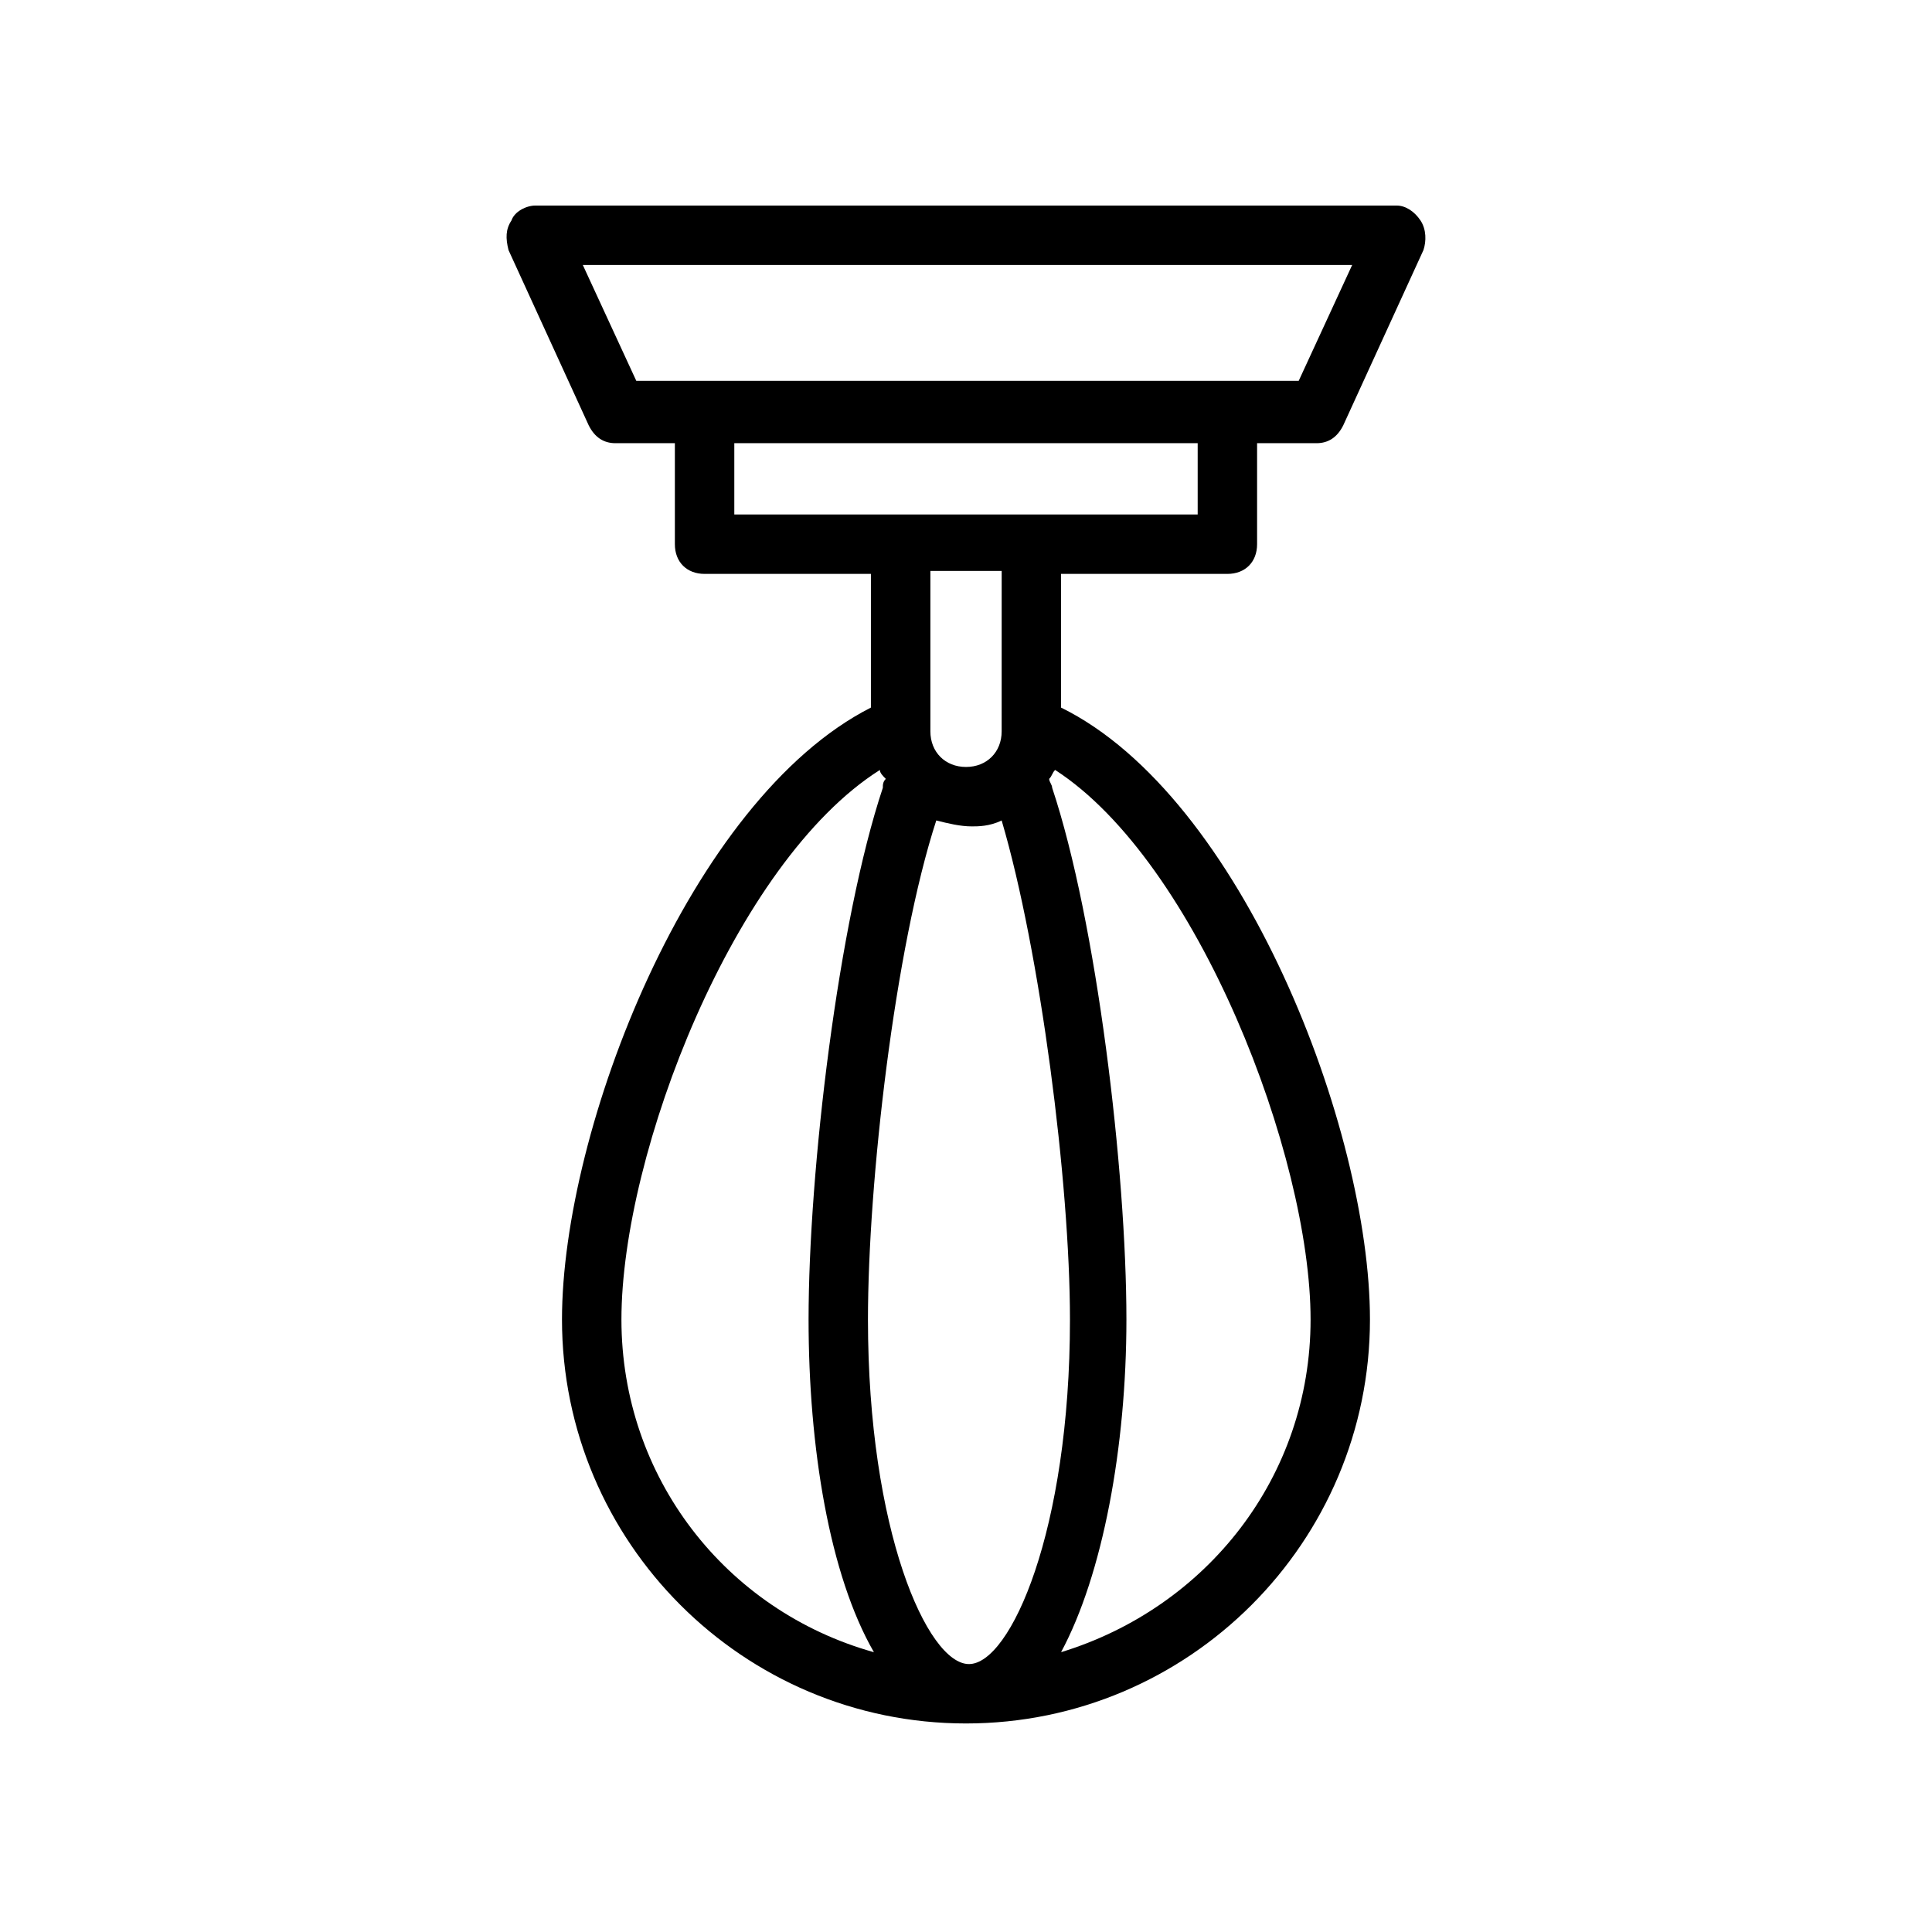 <?xml version="1.0" encoding="UTF-8"?>
<!-- Uploaded to: ICON Repo, www.iconrepo.com, Generator: ICON Repo Mixer Tools -->
<svg fill="#000000" width="800px" height="800px" version="1.1" viewBox="144 144 512 512" xmlns="http://www.w3.org/2000/svg">
 <path d="m469.27 296.09c4.723 0 7.871-3.148 7.871-7.871v-26.766h15.742c3.148 0 5.512-1.574 7.086-4.723l21.254-46.445c0.789-2.363 0.789-5.512-0.789-7.871-1.574-2.363-3.938-3.938-6.297-3.938h-228.29c-2.363 0-5.512 1.574-6.297 3.938-1.574 2.363-1.574 4.723-0.789 7.871l21.254 46.445c1.574 3.148 3.938 4.723 7.086 4.723h15.742v26.766c0 4.723 3.148 7.871 7.871 7.871h44.082v35.426c-48.02 24.402-81.867 111.78-81.867 162.16 0 59.039 48.02 107.06 107.06 107.06 59.039 0 107.06-48.02 107.06-107.06 0-50.383-33.852-138.55-81.867-162.16v-35.426zm-170.82-81.867h203.89l-14.168 30.699h-175.55zm40.148 47.23h122.8v18.895h-122.8zm70.848 99.977c10.234 34.637 18.105 96.039 18.105 132.25 0 55.891-15.742 91.316-26.766 91.316-11.02 0-26.766-35.426-26.766-91.316 0-36.211 7.086-98.398 18.105-132.25 3.148 0.789 6.297 1.574 9.445 1.574 1.578 0 4.727 0 7.875-1.574zm-100.76 132.25c0-44.082 29.914-121.23 68.488-145.63 0 0.789 0.789 1.574 1.574 2.363-0.789 0.789-0.789 1.574-0.789 2.363-11.809 35.426-19.68 101.55-19.68 140.91 0 33.852 5.512 67.699 17.32 88.168-39.363-11.027-66.914-46.449-66.914-88.172zm182.63 0c0 41.723-27.551 76.359-66.125 88.168 11.02-20.469 17.32-54.316 17.32-88.168 0-39.359-7.871-105.48-19.68-140.91 0-0.789-0.789-1.574-0.789-2.363 0.789-0.789 0.789-1.574 1.574-2.363 37.785 24.406 67.699 102.34 67.699 145.64zm-81.867-155.87c0 5.512-3.938 9.445-9.445 9.445-5.512 0-9.445-3.938-9.445-9.445v-42.508h18.895z"/>
</svg>